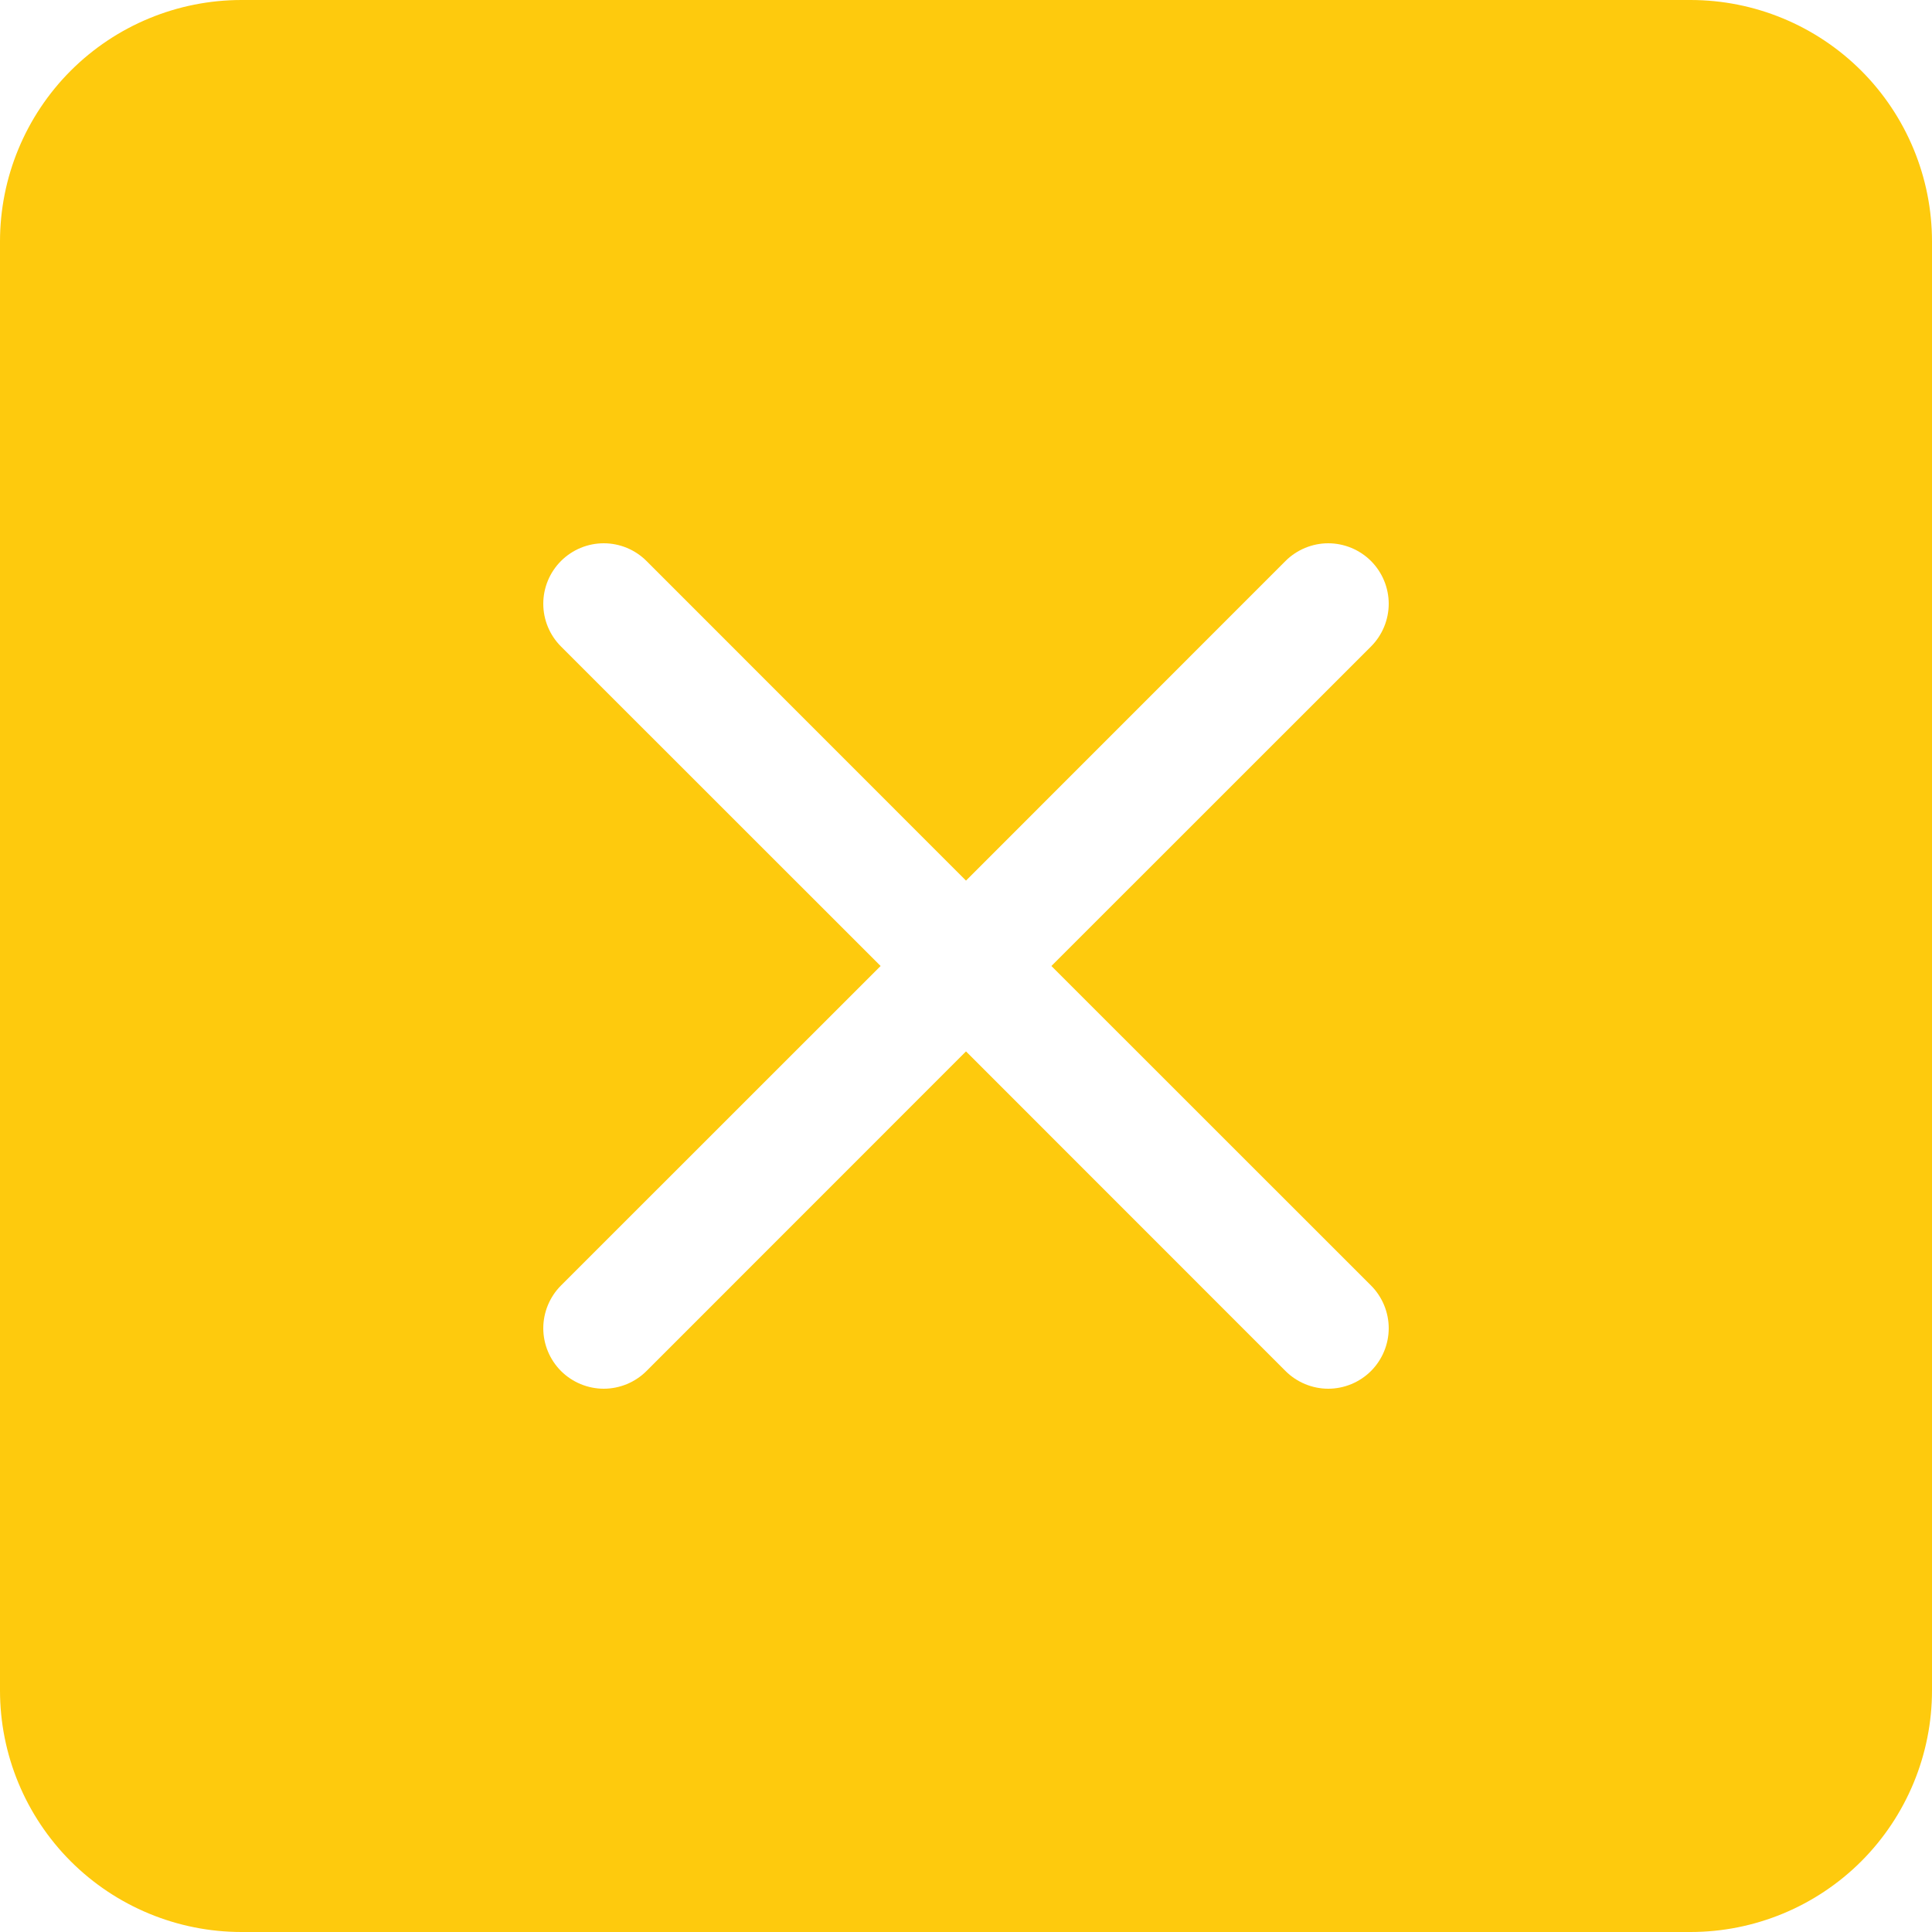 <svg width="35" height="35" viewBox="0 0 35 35" fill="none" xmlns="http://www.w3.org/2000/svg">
<g clip-path="url(#clip0_1_415)">
<path d="M4.375 0C3.215 0 2.102 0.461 1.281 1.281C0.461 2.102 0 3.215 0 4.375L0 30.625C0 31.785 0.461 32.898 1.281 33.719C2.102 34.539 3.215 35 4.375 35H30.625C31.785 35 32.898 34.539 33.719 33.719C34.539 32.898 35 31.785 35 30.625V4.375C35 3.215 34.539 2.102 33.719 1.281C32.898 0.461 31.785 0 30.625 0L4.375 0ZM11.712 10.163L17.5 15.953L23.288 10.163C23.39 10.061 23.511 9.981 23.643 9.926C23.776 9.871 23.919 9.842 24.062 9.842C24.206 9.842 24.349 9.871 24.482 9.926C24.614 9.981 24.735 10.061 24.837 10.163C24.939 10.265 25.019 10.386 25.074 10.518C25.129 10.651 25.158 10.794 25.158 10.938C25.158 11.081 25.129 11.224 25.074 11.357C25.019 11.489 24.939 11.61 24.837 11.712L19.047 17.5L24.837 23.288C24.939 23.39 25.019 23.511 25.074 23.643C25.129 23.776 25.158 23.919 25.158 24.062C25.158 24.206 25.129 24.349 25.074 24.482C25.019 24.614 24.939 24.735 24.837 24.837C24.735 24.939 24.614 25.019 24.482 25.074C24.349 25.129 24.206 25.158 24.062 25.158C23.919 25.158 23.776 25.129 23.643 25.074C23.511 25.019 23.39 24.939 23.288 24.837L17.5 19.047L11.712 24.837C11.61 24.939 11.489 25.019 11.357 25.074C11.224 25.129 11.081 25.158 10.938 25.158C10.794 25.158 10.651 25.129 10.518 25.074C10.386 25.019 10.265 24.939 10.163 24.837C10.061 24.735 9.981 24.614 9.926 24.482C9.871 24.349 9.842 24.206 9.842 24.062C9.842 23.919 9.871 23.776 9.926 23.643C9.981 23.511 10.061 23.39 10.163 23.288L15.953 17.5L10.163 11.712C9.958 11.507 9.842 11.228 9.842 10.938C9.842 10.647 9.958 10.368 10.163 10.163C10.368 9.958 10.647 9.842 10.938 9.842C11.228 9.842 11.507 9.958 11.712 10.163Z" fill="#FECA0D"/>
</g>
<defs>
<clipPath id="clip0_1_415">
<rect width="35" height="35" fill="white"/>
</clipPath>
</defs>
</svg>

